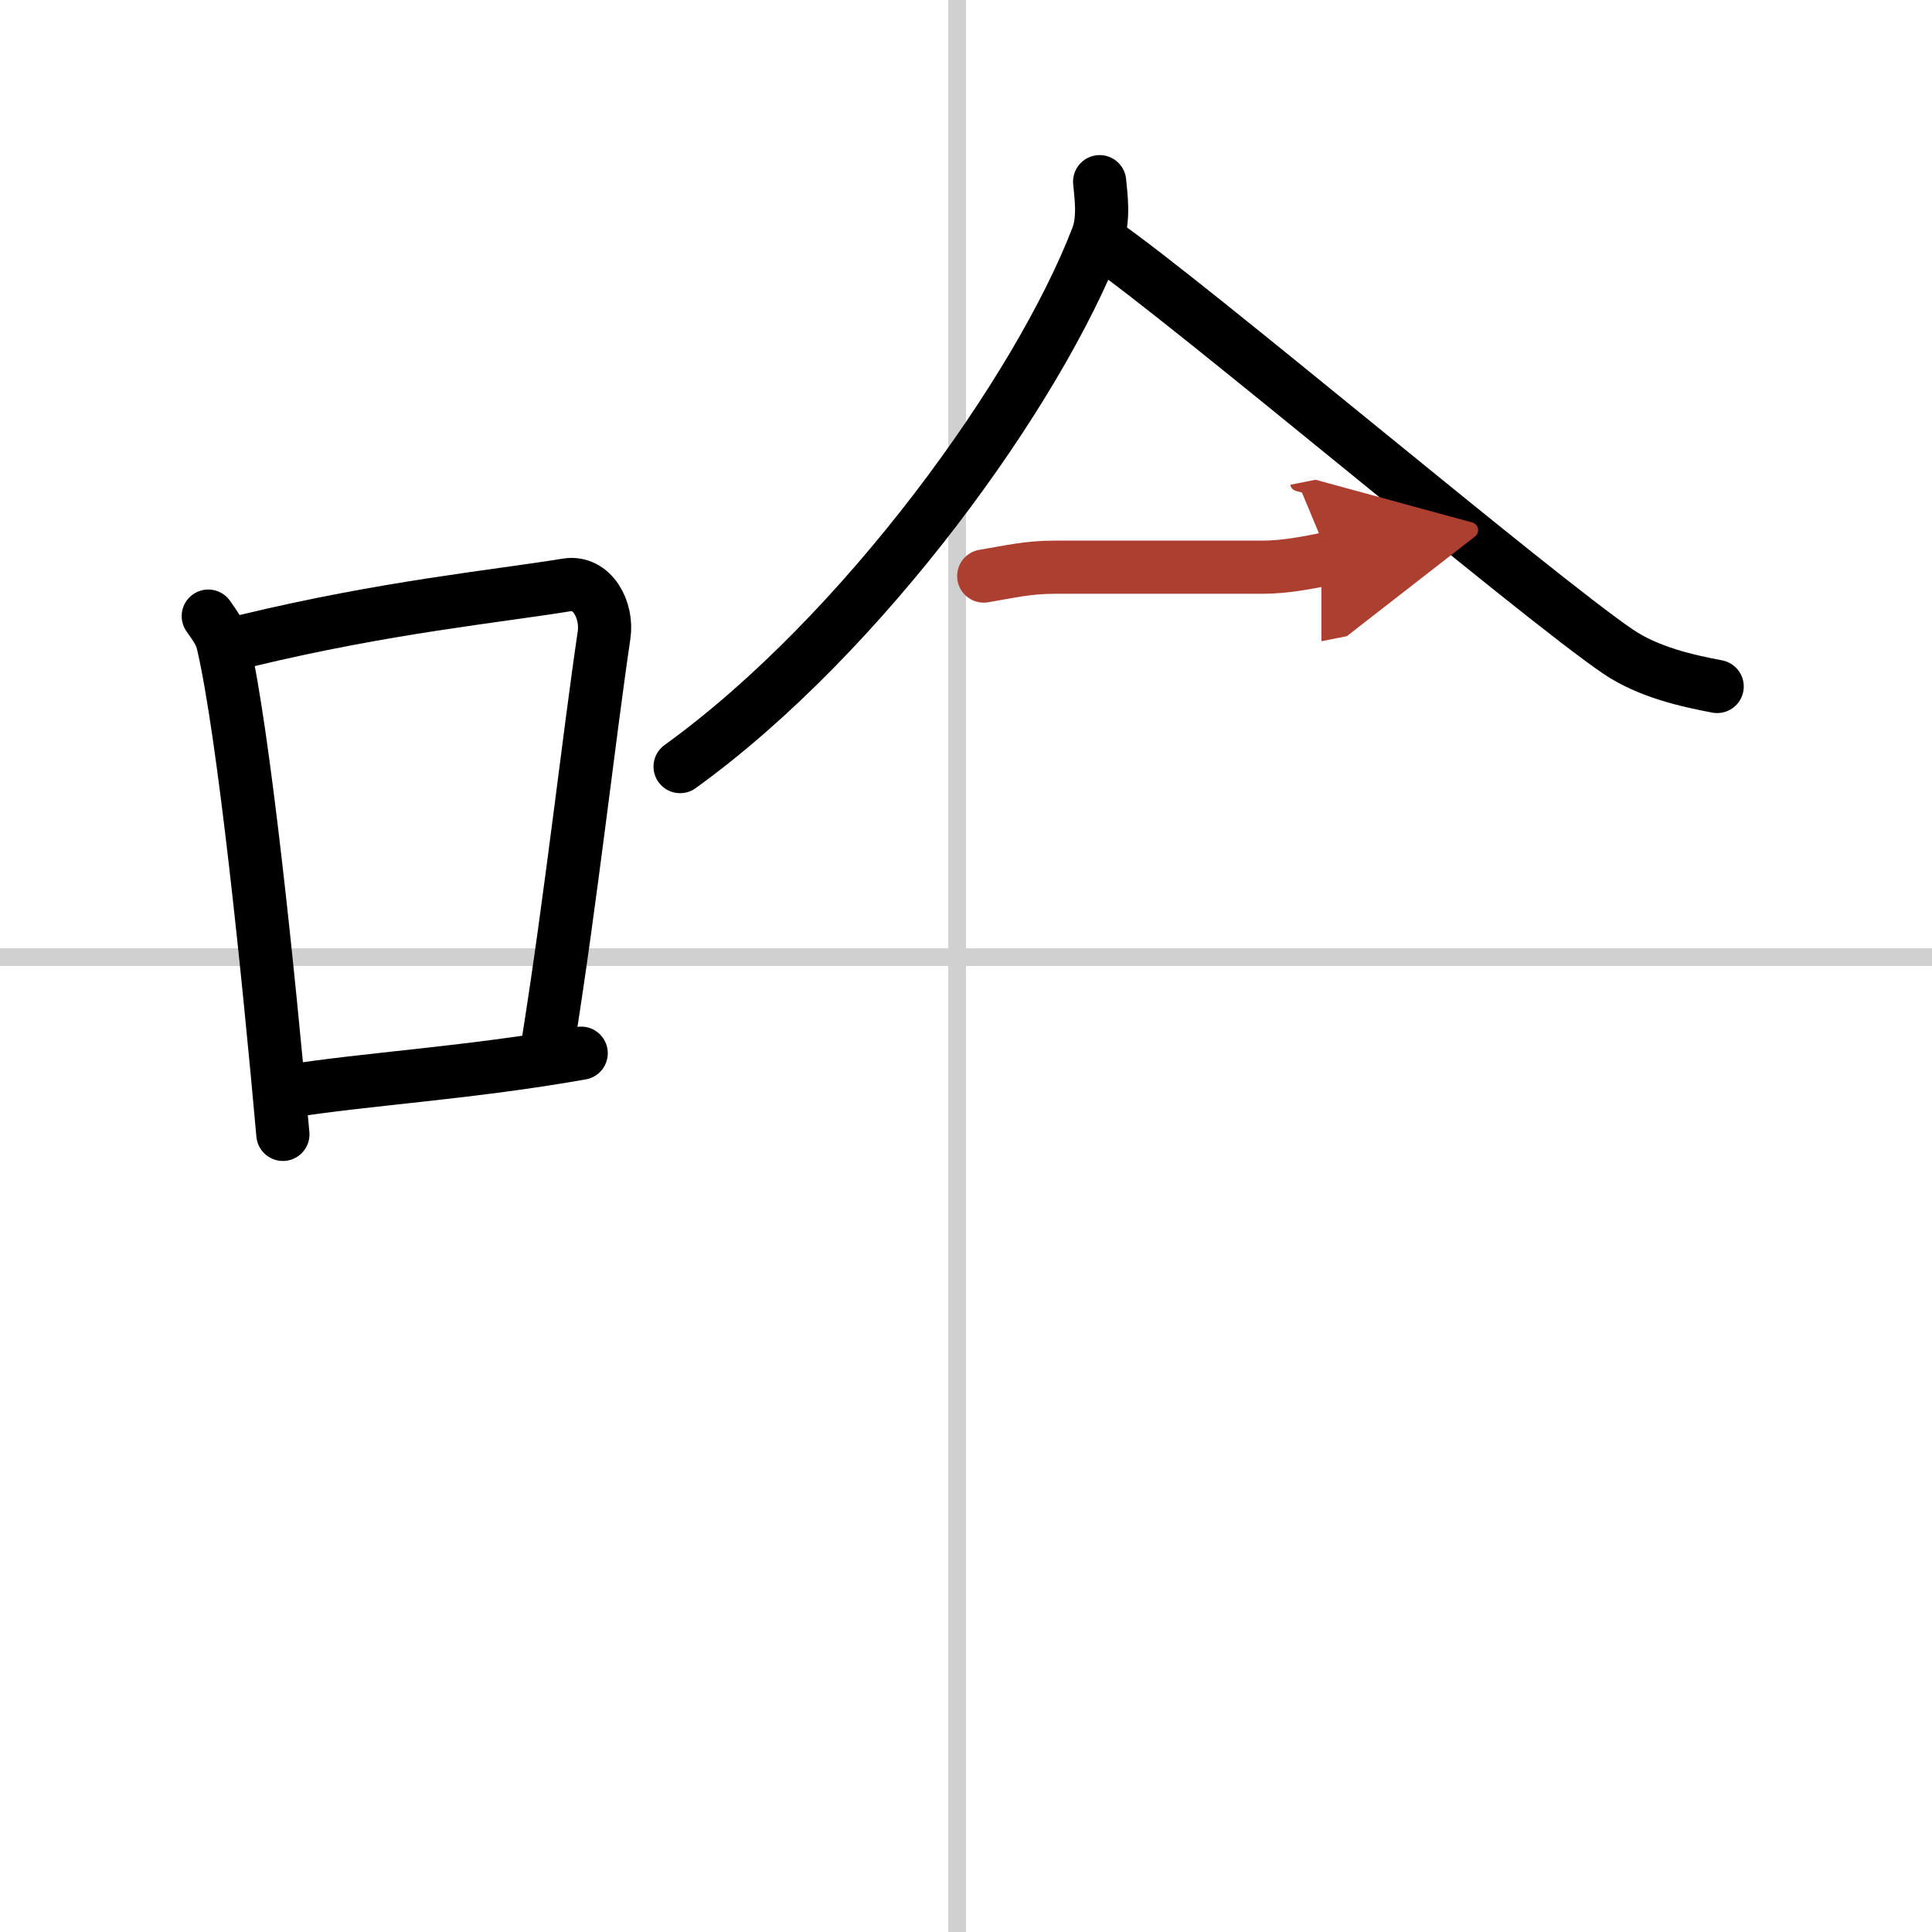 <svg width="400" height="400" viewBox="0 0 109 109" xmlns="http://www.w3.org/2000/svg"><defs><marker id="a" markerWidth="4" orient="auto" refX="1" refY="5" viewBox="0 0 10 10"><polyline points="0 0 10 5 0 10 1 5" fill="#ad3f31" stroke="#ad3f31"/></marker></defs><g fill="none" stroke="#000" stroke-linecap="round" stroke-linejoin="round" stroke-width="3"><rect width="100%" height="100%" fill="#fff" stroke="#fff"/><line x1="54" x2="54" y2="109" stroke="#d0d0d0" stroke-width="1"/><line x2="109" y1="54" y2="54" stroke="#d0d0d0" stroke-width="1"/><path d="m11.75 34.76c0.34 0.5 0.69 0.92 0.83 1.55 1.17 4.98 2.58 18.73 3.38 27.69"/><path d="m13.86 36.16c7.89-1.91 14.14-2.51 18.11-3.16 1.45-0.24 2.32 1.42 2.11 2.83-0.86 5.82-1.86 14.83-3.14 22.88"/><path d="m16.12 61.59c4.66-0.74 10.28-1.04 16.67-2.17"/><path d="m62.04 10.25c0.07 0.78 0.27 2.07-0.13 3.12-3.32 8.66-13.19 22.41-23.54 29.88"/><path d="M62.21,13.7C67,17,86.69,33.65,91.3,36.77c1.7,1.15,3.88,1.64,5.58,1.96"/><path d="m55.5 32.5c1.5-0.25 2.48-0.5 4.02-0.5h11.73c1.25 0 2.5-0.25 3.75-0.5" marker-end="url(#a)" stroke="#ad3f31"/></g></svg>
